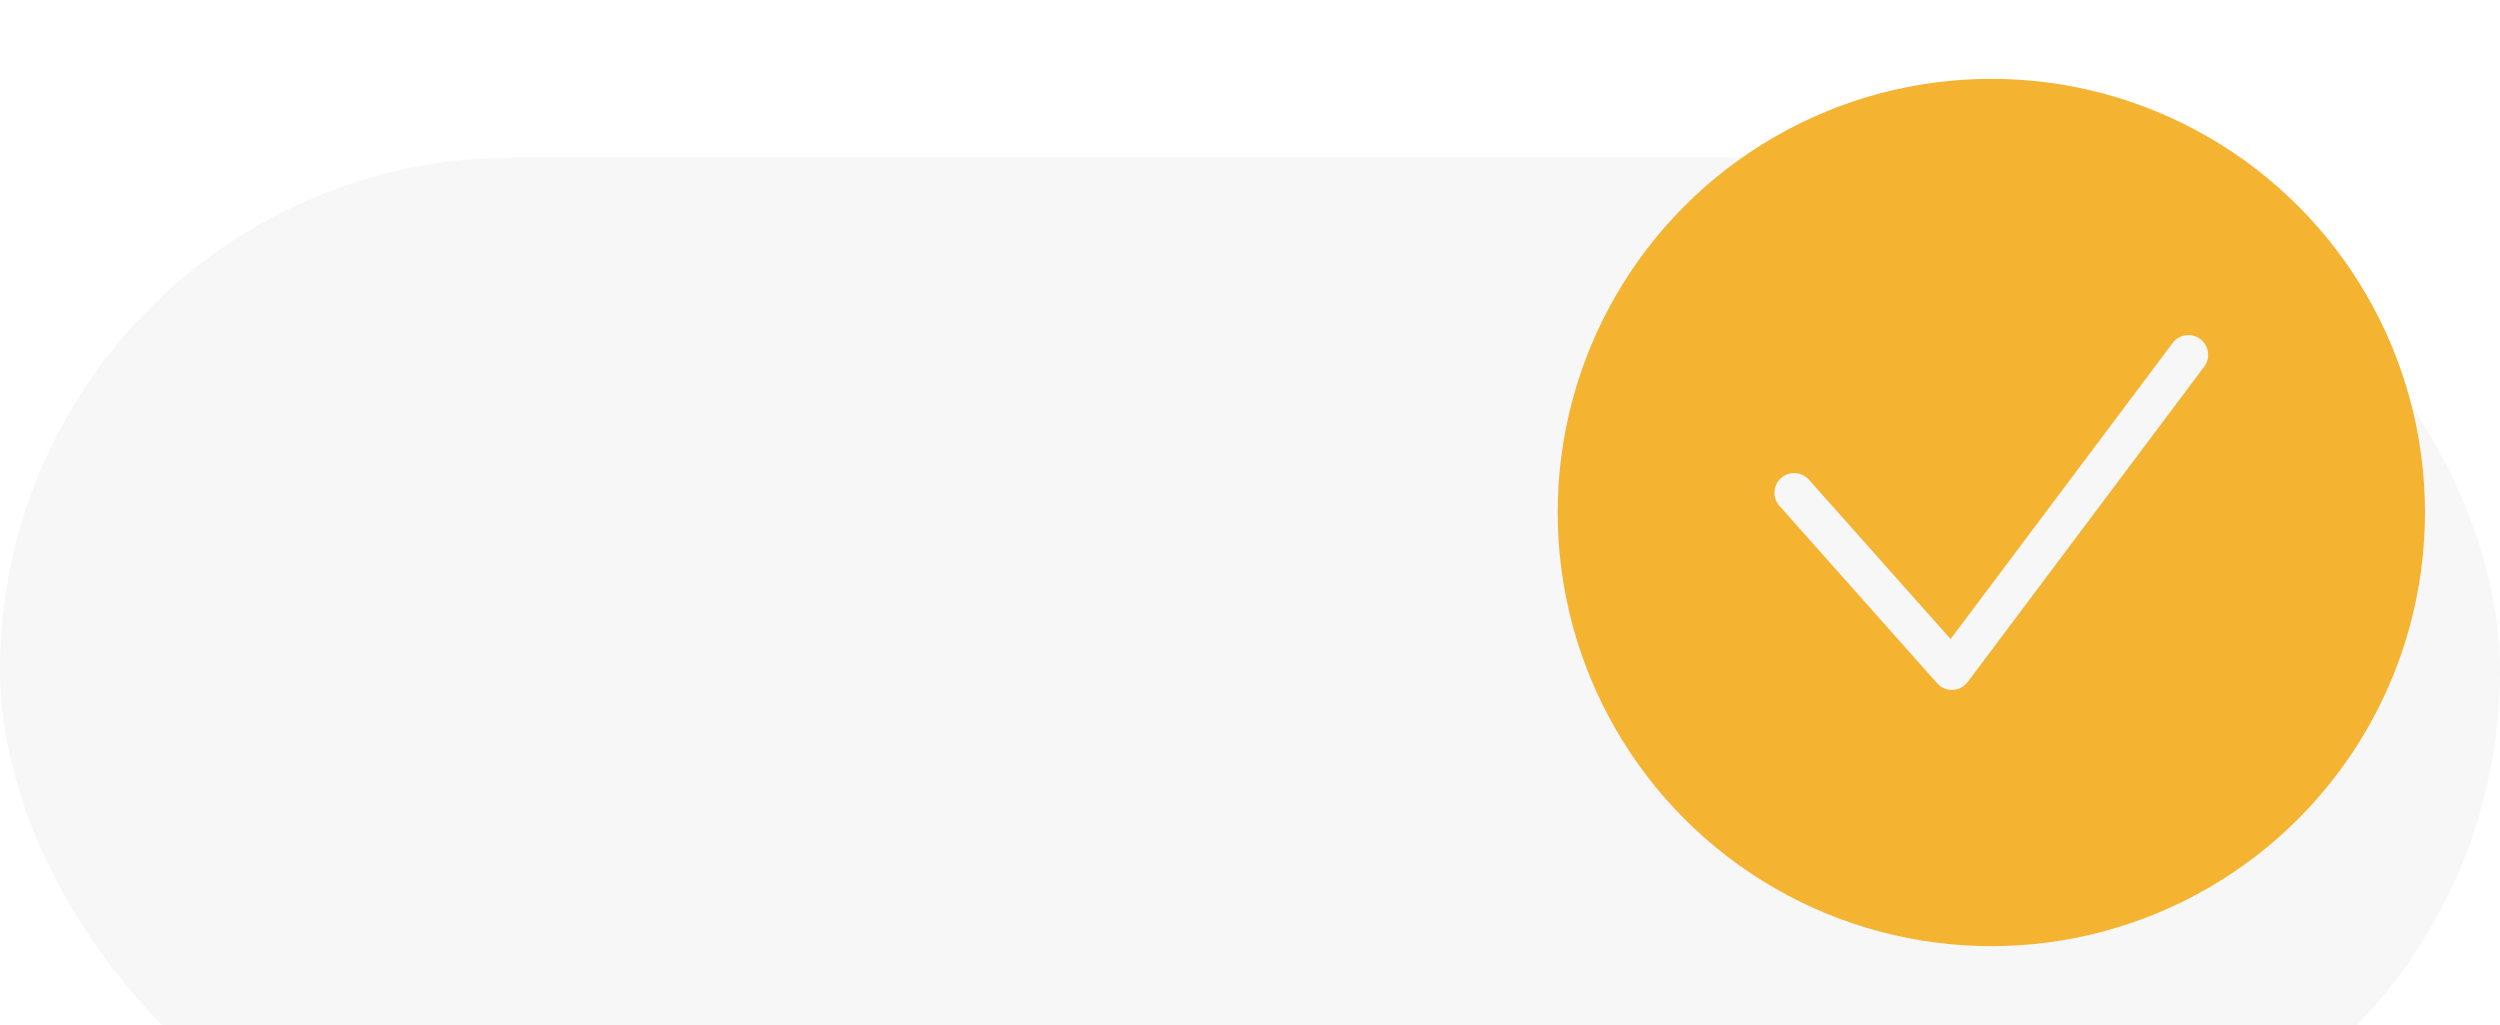 <?xml version="1.0" encoding="UTF-8"?> <svg xmlns="http://www.w3.org/2000/svg" width="200" height="82" viewBox="0 0 200 82" fill="none"><g filter="url(#filter0_i_1549_71)"><rect width="200" height="82" rx="41" fill="#F7F7F7"></rect></g><circle cx="159.306" cy="41" r="34.692" fill="#F4B432"></circle><path d="M143.535 39.423L156.151 53.615L175.074 28.385" stroke="#F7F7F7" stroke-width="3.154" stroke-linecap="round" stroke-linejoin="round"></path><defs><filter id="filter0_i_1549_71" x="0" y="0" width="200" height="94.615" filterUnits="userSpaceOnUse" color-interpolation-filters="sRGB"><feFlood flood-opacity="0" result="BackgroundImageFix"></feFlood><feBlend mode="normal" in="SourceGraphic" in2="BackgroundImageFix" result="shape"></feBlend><feColorMatrix in="SourceAlpha" type="matrix" values="0 0 0 0 0 0 0 0 0 0 0 0 0 0 0 0 0 0 127 0" result="hardAlpha"></feColorMatrix><feOffset dy="12.615"></feOffset><feGaussianBlur stdDeviation="6.308"></feGaussianBlur><feComposite in2="hardAlpha" operator="arithmetic" k2="-1" k3="1"></feComposite><feColorMatrix type="matrix" values="0 0 0 0 0.6 0 0 0 0 0.6 0 0 0 0 0.6 0 0 0 0.25 0"></feColorMatrix><feBlend mode="normal" in2="shape" result="effect1_innerShadow_1549_71"></feBlend></filter></defs></svg> 